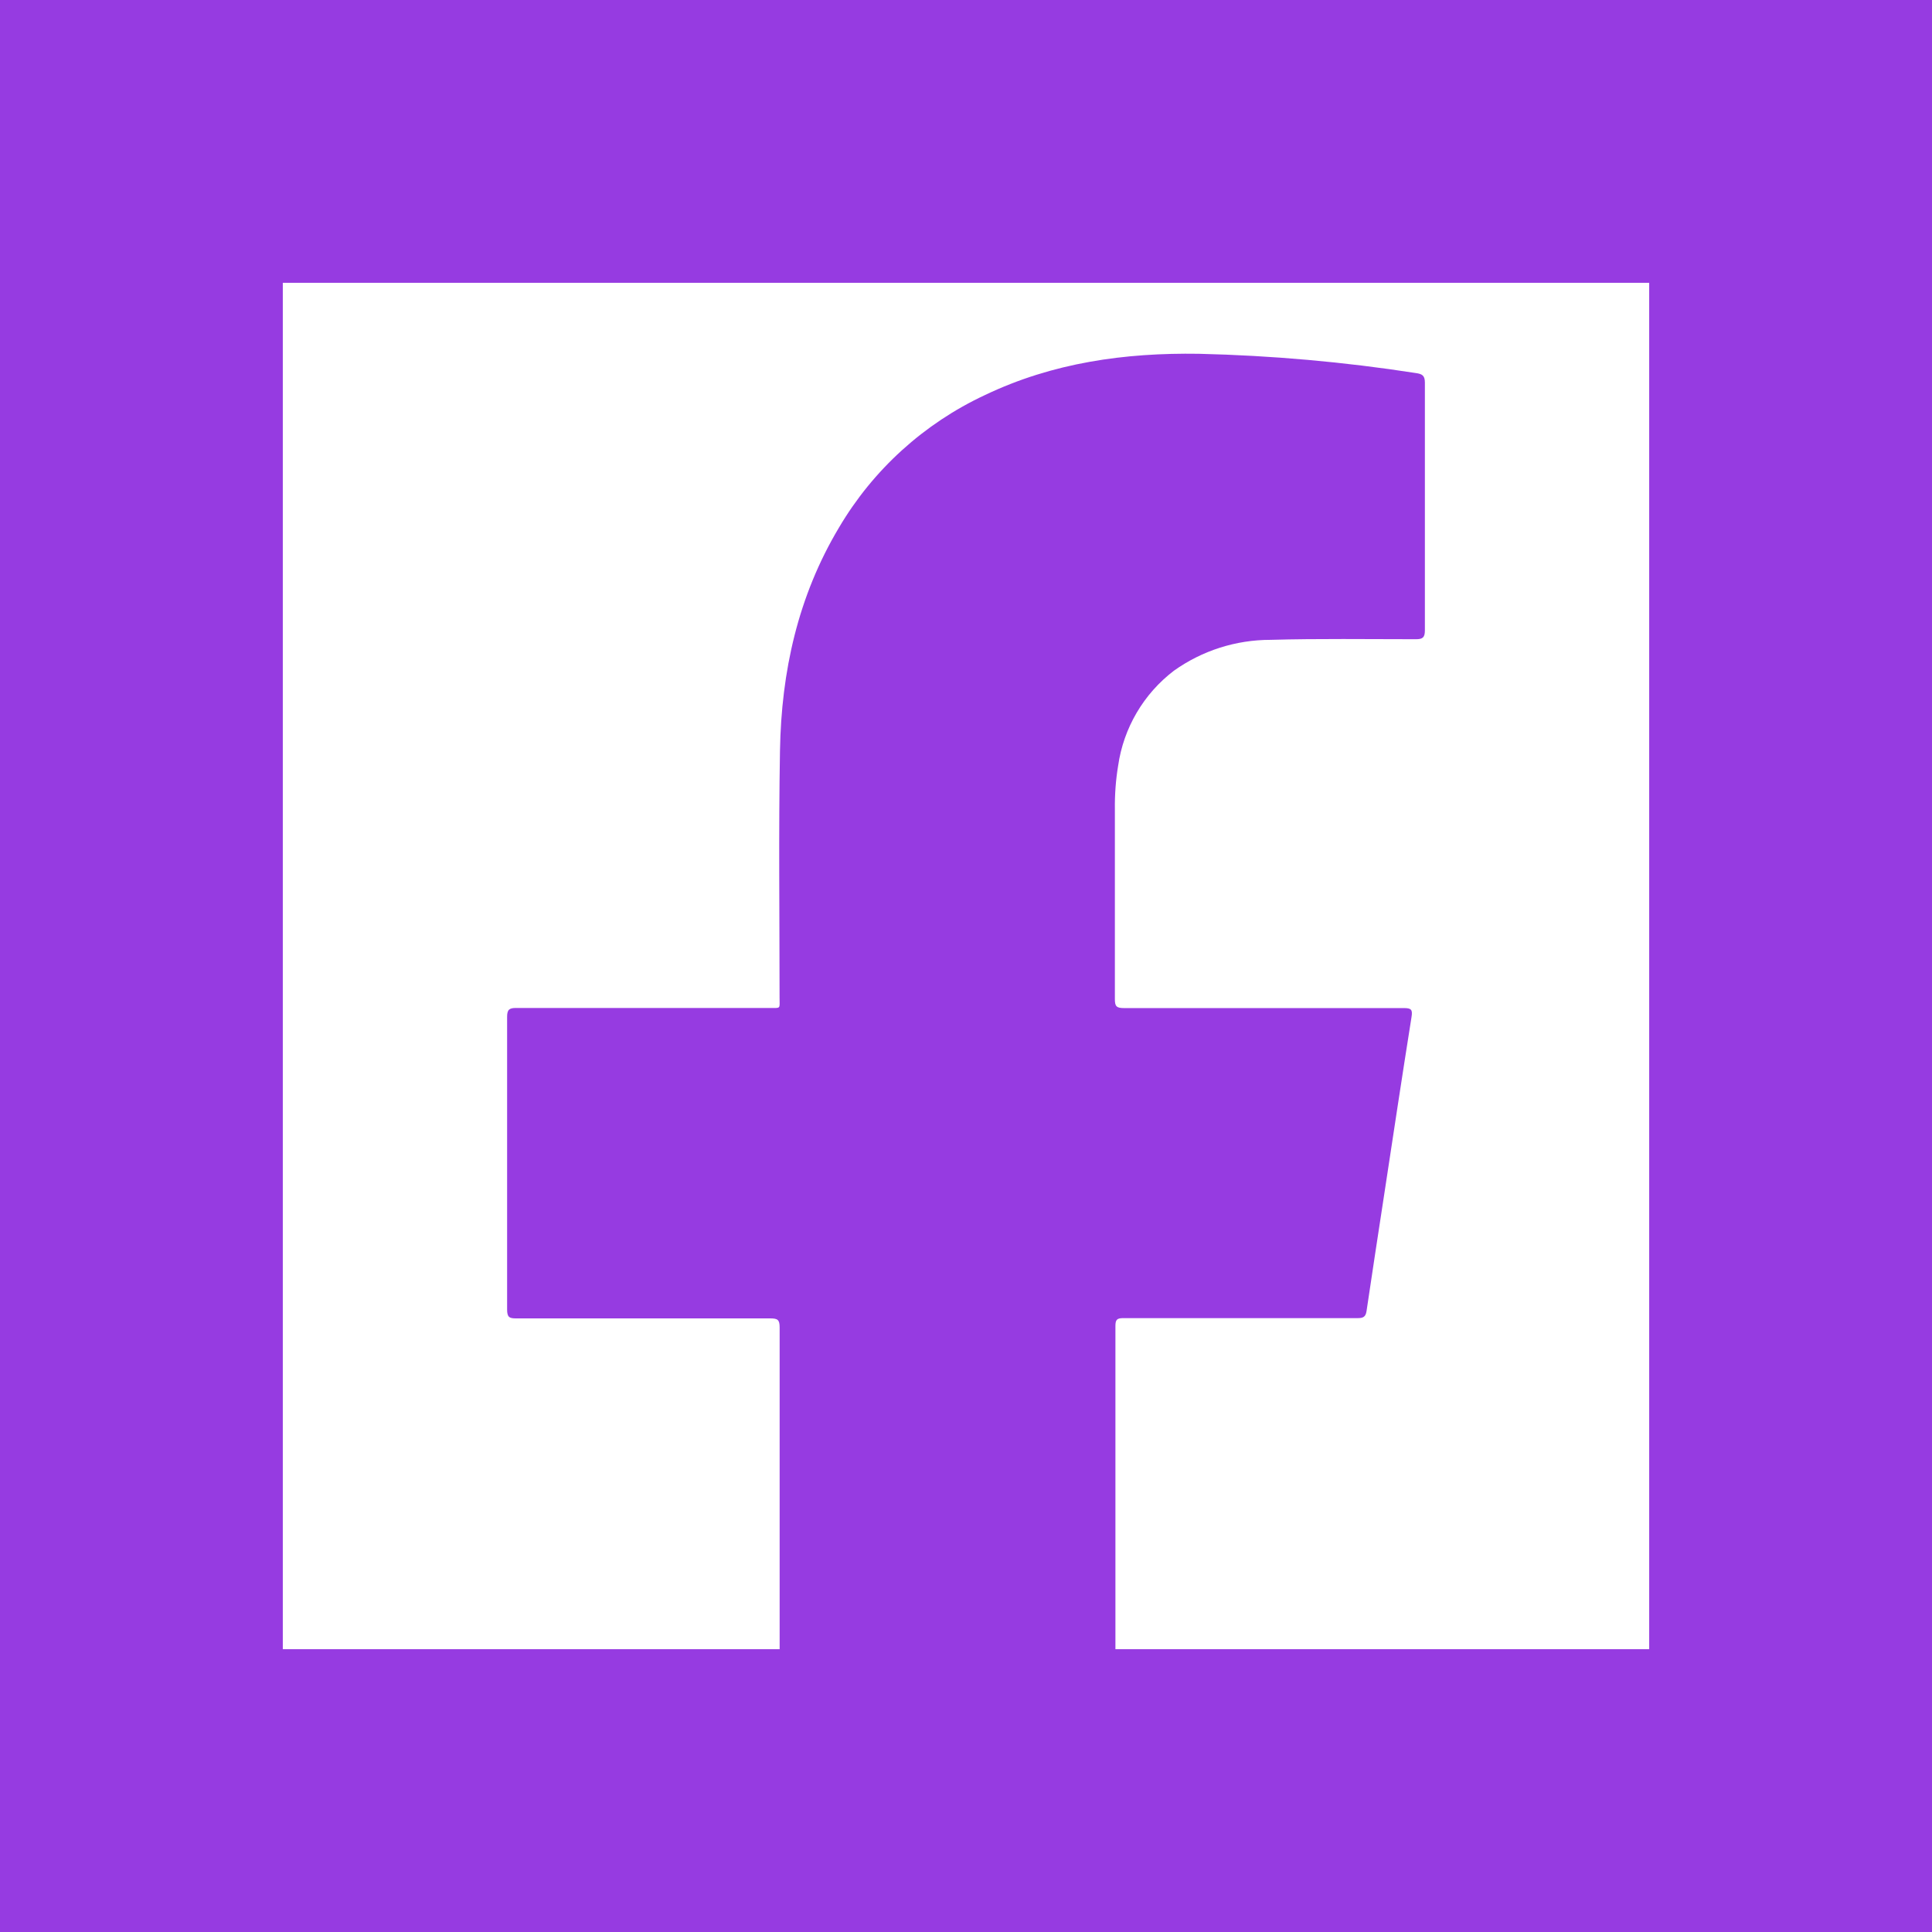 <svg width="50" height="50" viewBox="0 0 50 50" fill="none" xmlns="http://www.w3.org/2000/svg">
<path d="M47.681 2.319H2.319V47.681H47.681V2.319Z" stroke="#963BE1" stroke-width="10" stroke-miterlimit="10"/>
<path d="M36.876 16.311C36.876 16.496 36.822 16.543 36.644 16.543C35.389 16.543 34.134 16.524 32.88 16.559C31.984 16.559 31.111 16.838 30.382 17.357C29.596 17.956 29.077 18.84 28.937 19.818C28.875 20.192 28.848 20.572 28.853 20.952C28.853 22.586 28.853 24.221 28.853 25.857C28.853 26.038 28.89 26.089 29.085 26.089C31.5 26.089 33.914 26.089 36.331 26.089C36.521 26.089 36.562 26.126 36.53 26.321C36.284 27.865 36.052 29.412 35.816 30.959C35.665 31.949 35.512 32.94 35.366 33.93C35.343 34.092 35.264 34.113 35.134 34.113C33.114 34.113 31.091 34.113 29.071 34.113C28.914 34.113 28.867 34.148 28.867 34.313C28.867 38.77 28.867 43.228 28.867 47.685H20.177C20.177 43.242 20.177 38.797 20.177 34.352C20.177 34.153 20.124 34.12 19.931 34.12C17.74 34.12 15.548 34.12 13.356 34.12C13.182 34.12 13.124 34.09 13.124 33.888C13.124 31.365 13.124 28.842 13.124 26.318C13.124 26.128 13.18 26.086 13.356 26.086C15.541 26.086 17.726 26.086 19.91 26.086C20.219 26.086 20.175 26.121 20.175 25.813C20.175 23.681 20.149 21.55 20.186 19.421C20.221 17.382 20.65 15.432 21.712 13.655C22.596 12.155 23.915 10.959 25.493 10.223C27.246 9.386 29.108 9.126 31.029 9.156C32.909 9.2 34.785 9.366 36.644 9.655C36.804 9.678 36.876 9.717 36.876 9.901C36.876 12.037 36.876 14.174 36.876 16.311Z" fill="#963BE1"/>
</svg>

